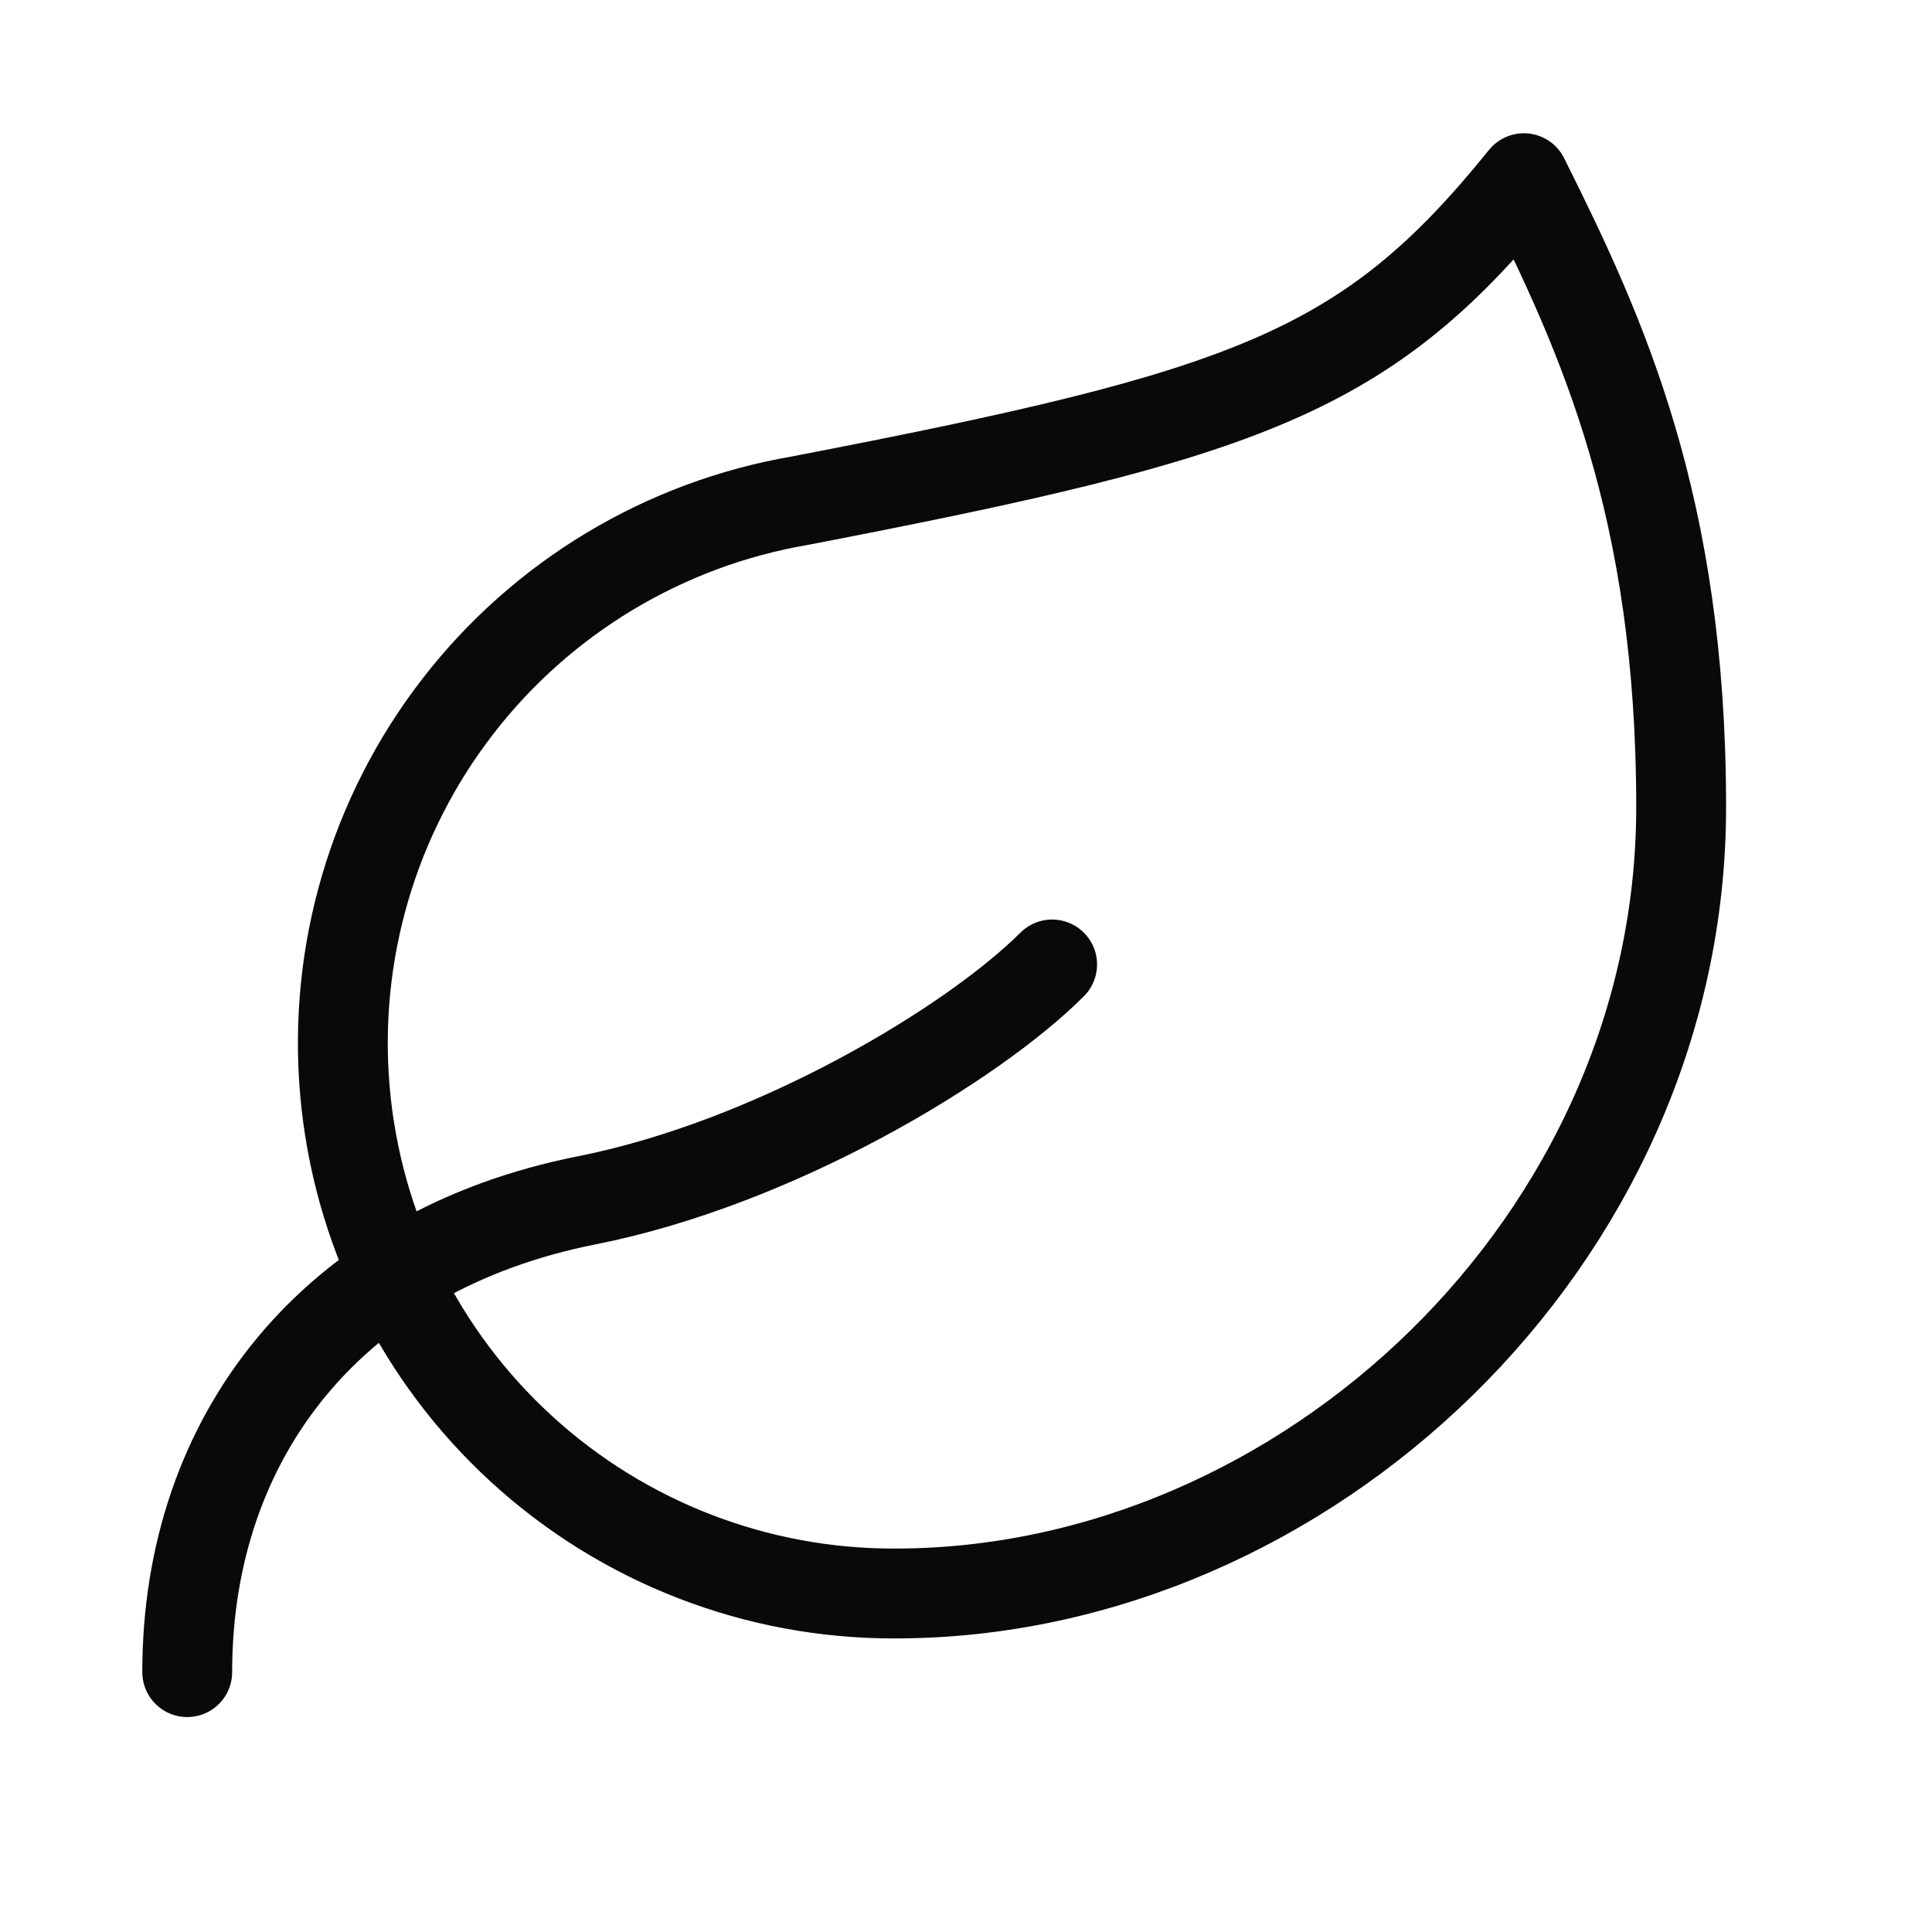 <svg width="43" height="43" viewBox="0 0 43 43" fill="none" xmlns="http://www.w3.org/2000/svg">
<path d="M4.167 37.216C4.167 31.966 7.404 27.836 13.057 26.716C17.292 25.876 21.667 23.216 23.417 21.466M19.917 35.466C16.845 35.475 13.88 34.329 11.613 32.255C9.345 30.181 7.94 27.331 7.676 24.27C7.411 21.208 8.307 18.159 10.186 15.727C12.064 13.295 14.788 11.658 17.817 11.141C27.792 9.216 30.417 8.306 33.917 3.966C35.667 7.466 37.417 11.281 37.417 17.966C37.417 27.591 29.052 35.466 19.917 35.466Z" stroke="#09090B" stroke-width="2" stroke-linecap="round" stroke-linejoin="round"/>
</svg>
